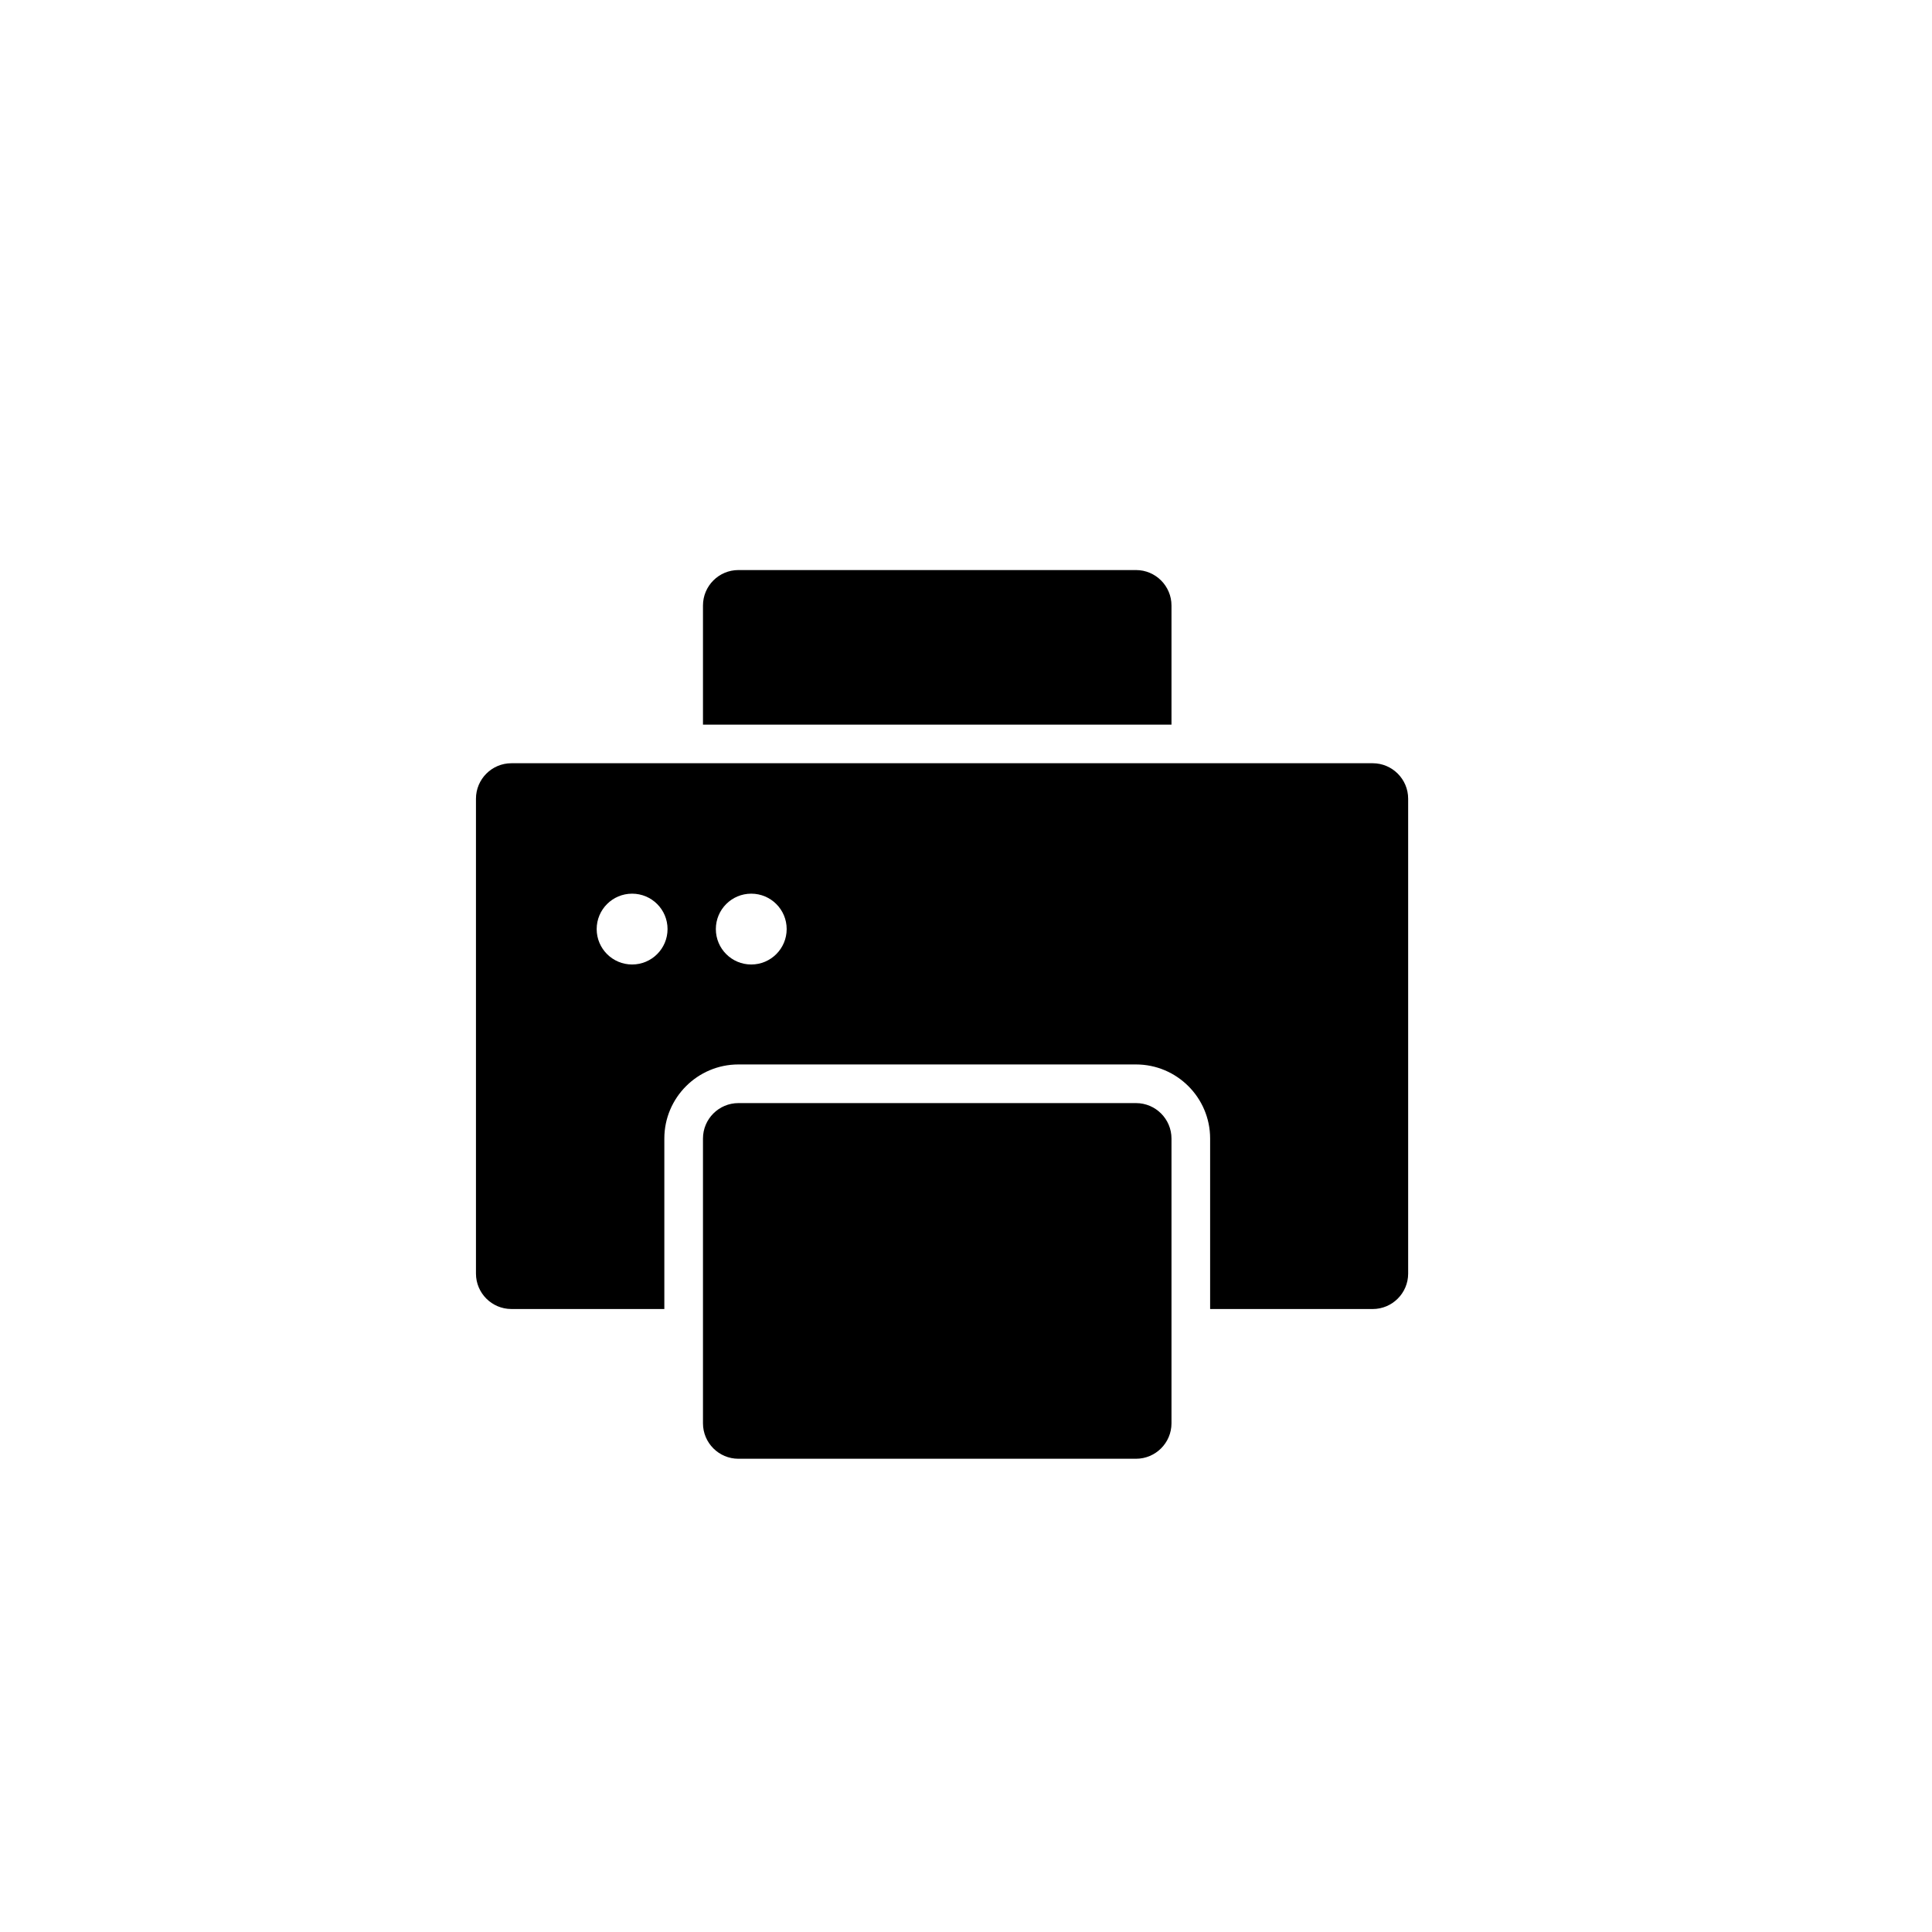 <?xml version="1.0" encoding="utf-8"?>
<!-- Generator: Adobe Illustrator 16.0.0, SVG Export Plug-In . SVG Version: 6.00 Build 0)  -->
<!DOCTYPE svg PUBLIC "-//W3C//DTD SVG 1.1//EN" "http://www.w3.org/Graphics/SVG/1.1/DTD/svg11.dtd">
<svg version="1.1" id="Layer_1" xmlns="http://www.w3.org/2000/svg" xmlns:xlink="http://www.w3.org/1999/xlink" x="0px" y="0px"
	 width="100px" height="100px" viewBox="0 0 100 100" enable-background="new 0 0 100 100" xml:space="preserve">
<g>
	<path d="M36.386,31.341c0-1.012,0.822-1.835,1.834-1.835H58.8c1.012,0,1.836,0.824,1.836,1.835v6.165h-24.25V31.341z"/>
	<path d="M60.636,73.67c0,1.013-0.824,1.835-1.836,1.835H38.22c-1.012,0-1.834-0.823-1.834-1.835v-3.915V58.93
		c0-1.011,0.822-1.834,1.834-1.834H58.8c1.012,0,1.836,0.823,1.836,1.834v10.825V73.67z"/>
	<path d="M71.05,39.505h-8.414h-28.25H26.47c-1.012,0-1.834,0.824-1.834,1.835v24.58c0,1.012,0.822,1.834,1.834,1.834h7.916V58.93
		c0-2.115,1.721-3.834,3.834-3.834H58.8c2.115,0,3.836,1.72,3.836,3.834v8.825h8.414c1.012,0,1.836-0.823,1.836-1.834v-24.58
		C72.886,40.329,72.062,39.505,71.05,39.505z M32.718,49.922c-1.012,0-1.834-0.821-1.834-1.833s0.822-1.833,1.834-1.833
		c1.014,0,1.834,0.821,1.834,1.833S33.731,49.922,32.718,49.922z M38.884,49.922c-1.012,0-1.832-0.821-1.832-1.833
		s0.82-1.833,1.832-1.833c1.014,0,1.834,0.821,1.834,1.833S39.897,49.922,38.884,49.922z"/>
</g>
</svg>
